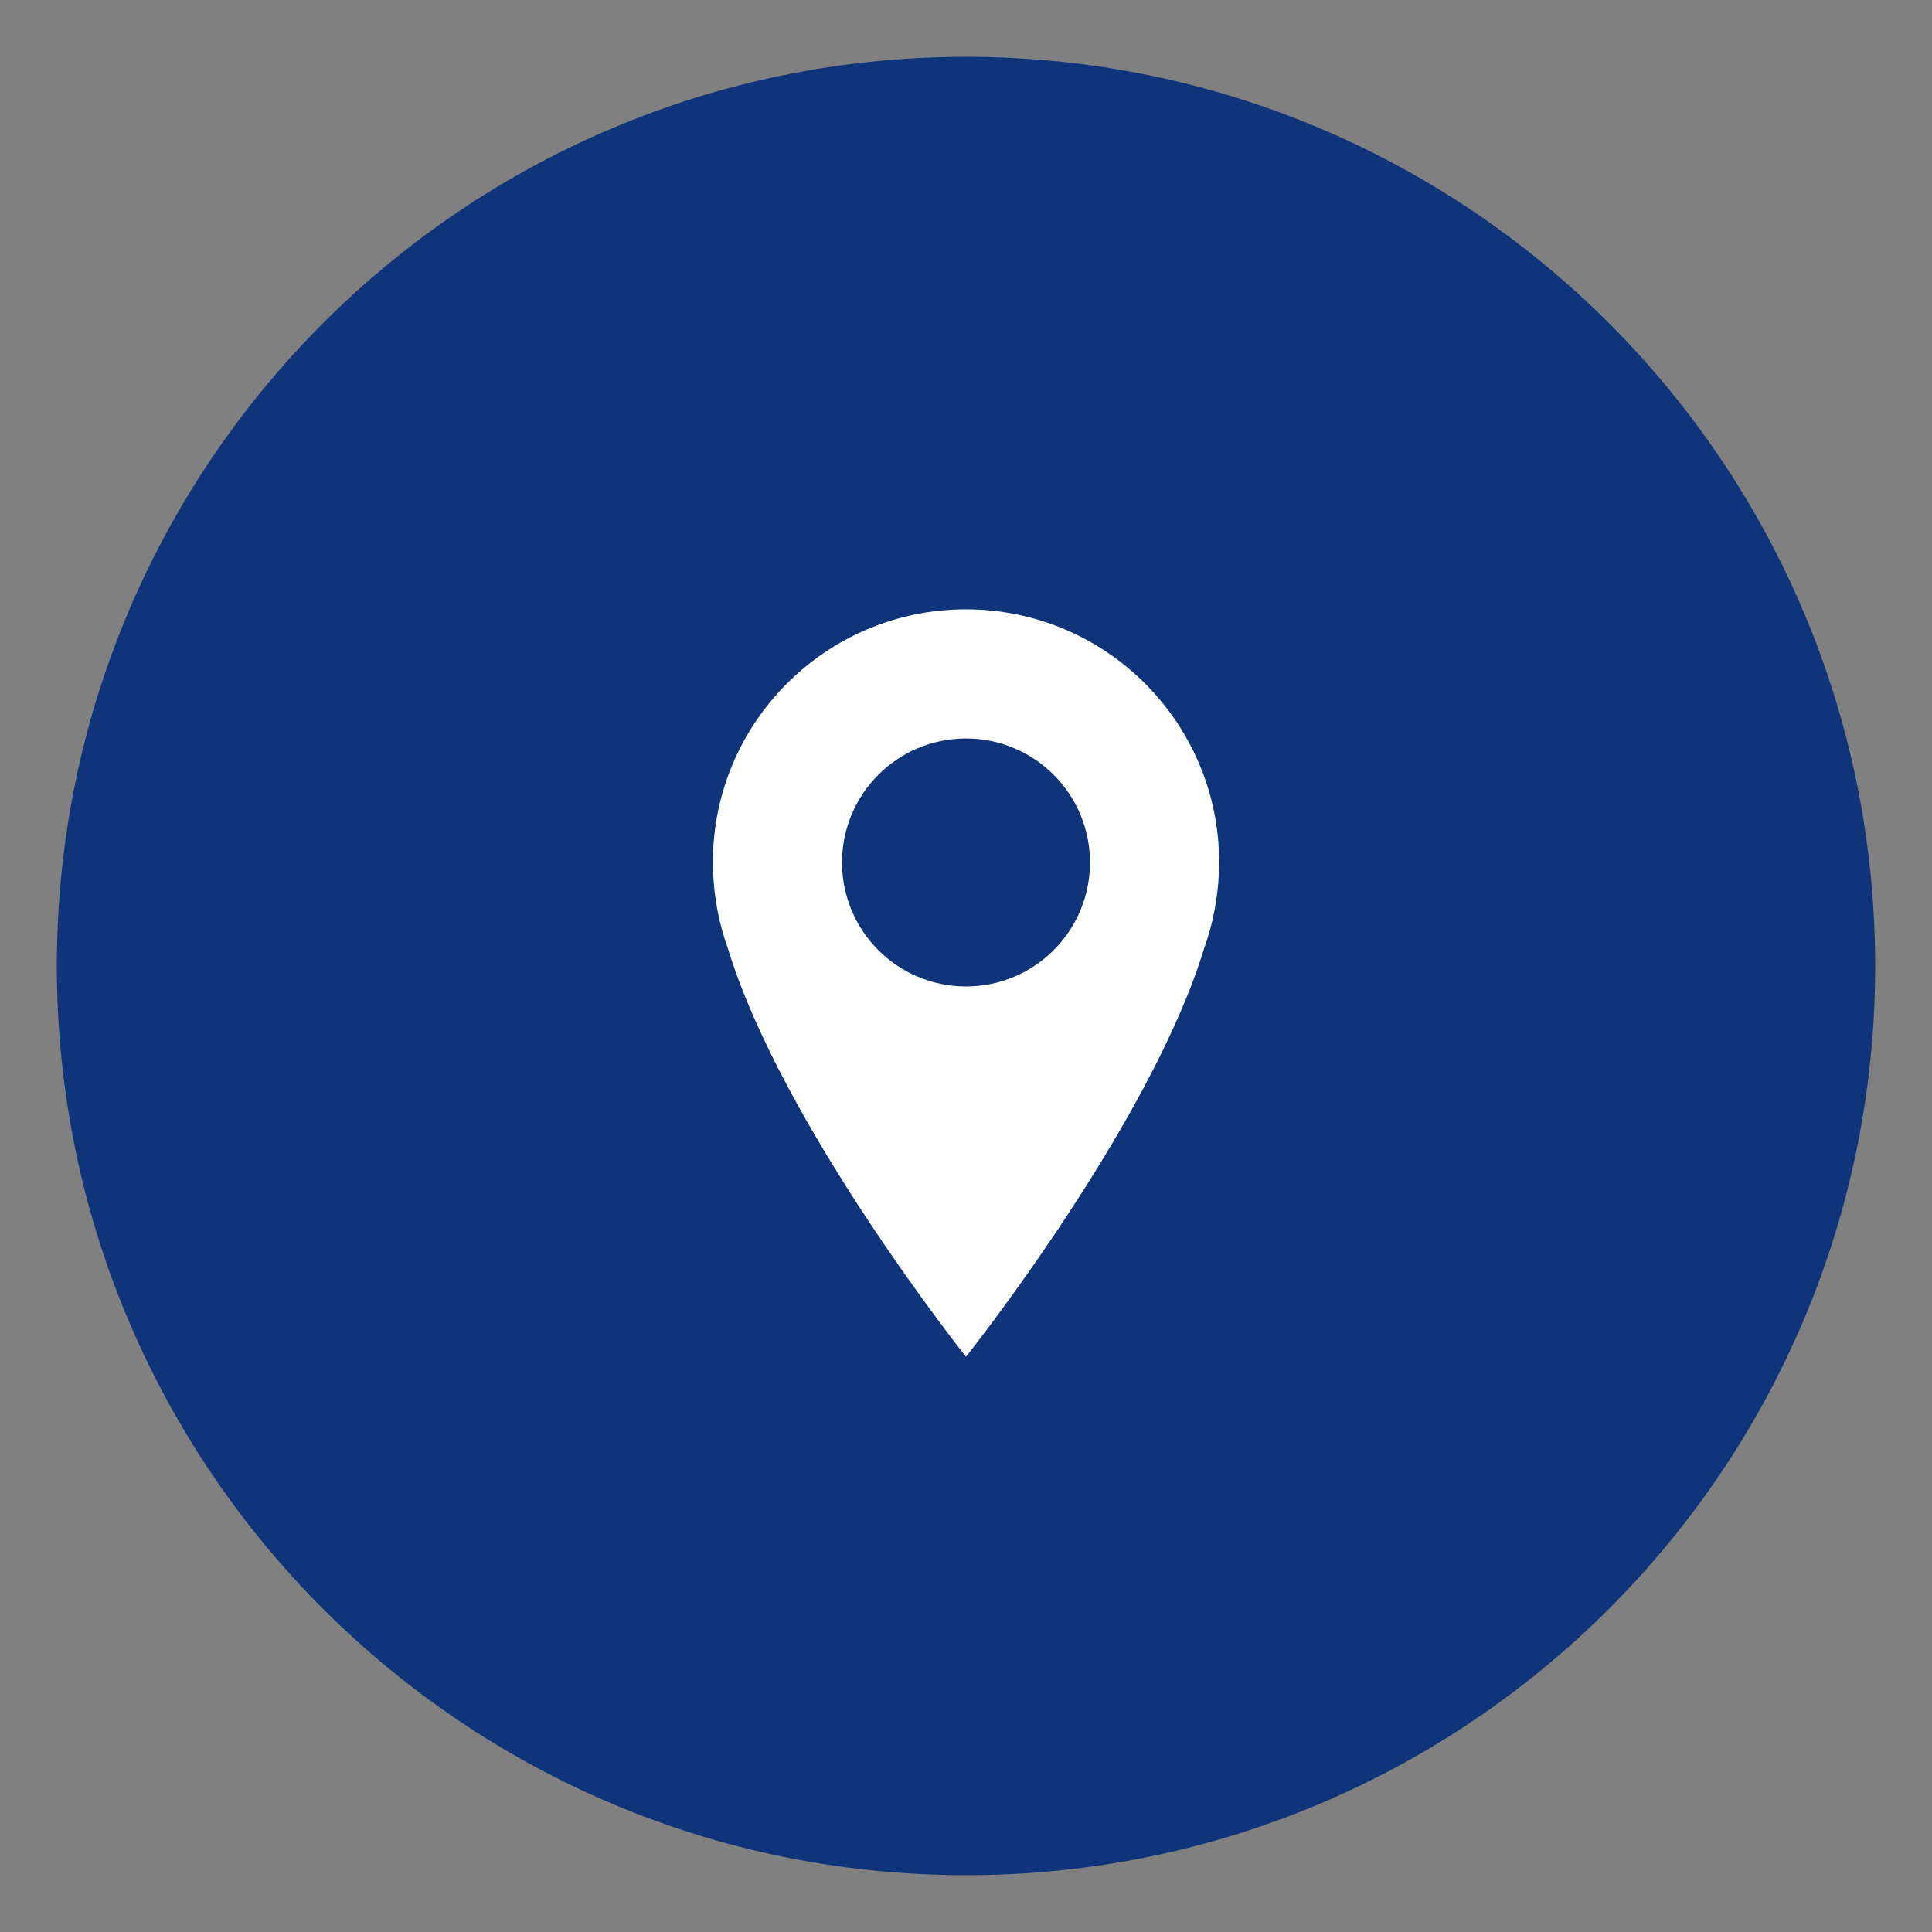<?xml version="1.0" encoding="utf-8"?>
<!-- Generator: Adobe Illustrator 15.0.0, SVG Export Plug-In . SVG Version: 6.00 Build 0)  -->
<!DOCTYPE svg PUBLIC "-//W3C//DTD SVG 1.1//EN" "http://www.w3.org/Graphics/SVG/1.1/DTD/svg11.dtd">
<svg version="1.1" xmlns="http://www.w3.org/2000/svg" xmlns:xlink="http://www.w3.org/1999/xlink" x="0px" y="0px" width="34px"
	 height="34px" viewBox="0 0 34 34" enable-background="new 0 0 34 34" xml:space="preserve">
<rect x="0" y="0" width="34" height="34" fill="#808080" stroke="none"/>
<g id="OZadje">
	<rect x="-71.375" y="-0.93" fill="#10347A" width="30" height="30"/>
	<g>
		<path fill="#10347A" d="M45.549,22.393h12.69V7.608h-12.69V22.393z M58.855,23.748H44.891c-0.369,0-0.656-0.288-0.656-0.657V6.909
			c0-0.369,0.287-0.657,0.656-0.657h13.965c0.37,0,0.657,0.288,0.657,0.657V23.05C59.554,23.46,59.226,23.748,58.855,23.748"/>
		<path fill="#10347A" d="M48.094,12.331h7.27v-2.013h-7.27V12.331z M55.98,13.645h-8.584c-0.369,0-0.658-0.288-0.658-0.657V9.661
			c0-0.369,0.289-0.657,0.658-0.657h8.584c0.37,0,0.657,0.288,0.657,0.657v3.326C56.679,13.356,56.351,13.645,55.98,13.645"/>
		<path fill="#10347A" d="M49.08,18.614h-1.52c-0.369,0-0.656-0.288-0.656-0.657c0-0.37,0.287-0.657,0.656-0.657h1.52
			c0.371,0,0.658,0.287,0.658,0.657C49.738,18.326,49.451,18.614,49.08,18.614"/>
		<path fill="#10347A" d="M49.08,16.191h-1.52c-0.369,0-0.656-0.287-0.656-0.657s0.287-0.657,0.656-0.657h1.52
			c0.371,0,0.658,0.287,0.658,0.657S49.451,16.191,49.08,16.191"/>
		<path fill="#10347A" d="M49.08,20.955h-1.52c-0.369,0-0.656-0.287-0.656-0.657c0-0.369,0.287-0.656,0.656-0.656h1.52
			c0.371,0,0.658,0.287,0.658,0.656C49.738,20.668,49.451,20.955,49.08,20.955"/>
		<path fill="#10347A" d="M52.572,18.614h-1.521c-0.369,0-0.656-0.288-0.656-0.657c0-0.37,0.287-0.657,0.656-0.657h1.521
			c0.369,0,0.656,0.287,0.656,0.657C53.229,18.326,52.941,18.614,52.572,18.614"/>
		<path fill="#10347A" d="M52.572,16.191h-1.521c-0.369,0-0.656-0.287-0.656-0.657s0.287-0.657,0.656-0.657h1.521
			c0.369,0,0.656,0.287,0.656,0.657S52.941,16.191,52.572,16.191"/>
		<path fill="#10347A" d="M52.572,20.955h-1.521c-0.369,0-0.656-0.287-0.656-0.657c0-0.369,0.287-0.656,0.656-0.656h1.521
			c0.369,0,0.656,0.287,0.656,0.656C53.229,20.668,52.941,20.955,52.572,20.955"/>
		<path fill="#10347A" d="M55.98,18.614h-1.52c-0.369,0-0.657-0.288-0.657-0.657c0-0.37,0.288-0.657,0.657-0.657h1.52
			c0.37,0,0.657,0.287,0.657,0.657C56.638,18.326,56.351,18.614,55.98,18.614"/>
		<path fill="#10347A" d="M55.98,16.191h-1.52c-0.369,0-0.657-0.287-0.657-0.657s0.288-0.657,0.657-0.657h1.52
			c0.37,0,0.657,0.287,0.657,0.657S56.351,16.191,55.98,16.191"/>
		<path fill="#10347A" d="M55.98,20.955h-1.52c-0.369,0-0.657-0.287-0.657-0.657c0-0.369,0.288-0.656,0.657-0.656h1.52
			c0.37,0,0.657,0.287,0.657,0.656C56.638,20.668,56.351,20.955,55.98,20.955"/>
	</g>
	<g>
		<path fill="#10347A" d="M13.025,63.45c-2.294,0-4.16-1.867-4.16-4.161s1.866-4.16,4.16-4.16c2.294,0,4.16,1.866,4.16,4.16
			S15.32,63.45,13.025,63.45 M22.578,67.265l-4.806-4.806c0.624-0.931,0.96-2.024,0.96-3.17c0-1.523-0.594-2.957-1.672-4.035
			c-1.078-1.077-2.51-1.671-4.035-1.671c-1.524,0-2.956,0.594-4.035,1.671c-1.078,1.078-1.671,2.512-1.671,4.035
			c0,1.524,0.593,2.957,1.671,4.034c1.079,1.079,2.511,1.673,4.036,1.673c1.158,0,2.263-0.345,3.2-0.981l4.801,4.8
			c0.162,0.163,0.46,0.127,0.666-0.077L22.5,67.93C22.705,67.725,22.74,67.427,22.578,67.265"/>
	</g>
	<g>
		<polyline fill="none" stroke="#10347A" stroke-width="0.81" points="-31.152,1.307 -9.961,22.499 -31.152,43.691 		"/>
	</g>
	<g>
		<defs>
			<rect id="SVGID_1_" x="1" y="1" width="32" height="32"/>
		</defs>
		<clipPath id="SVGID_2_">
			<use xlink:href="#SVGID_1_"  overflow="visible"/>
		</clipPath>
		<path clip-path="url(#SVGID_2_)" fill="#10347A" d="M17,33c8.837,0,16-7.163,16-16S25.837,1,17,1S1,8.163,1,17S8.163,33,17,33"/>
	</g>
</g>
<g id="Ikona">
	<g>
		<path fill="#FFFFFF" d="M-63.607,5.463c0.12,0.193,0.087,0.482-0.075,0.646l-1.281,1.283c-0.161,0.165-0.161,0.425,0,0.587
			l2.882,2.88c0.161,0.162,0.425,0.162,0.586,0l1.207-1.207c0.161-0.161,0.444-0.185,0.632-0.054l3.114,2.195
			c0.187,0.131,0.222,0.385,0.08,0.562c0,0-1.36,1.714-2.608,1.714c-5.114,0-9.258-4.145-9.258-9.257
			c0-1.25,2.293-2.466,2.293-2.466c0.201-0.107,0.465-0.036,0.585,0.158L-63.607,5.463z"/>
	</g>
	<g>
		<path fill="#FFFFFF" d="M17,17.36c-1.205,0-2.182-0.977-2.182-2.182c0-1.205,0.977-2.182,2.182-2.182s2.182,0.977,2.182,2.182
			C19.182,16.384,18.205,17.36,17,17.36 M17,10.723c-2.46,0-4.455,1.995-4.455,4.455c0,0.054,0.002,0.106,0.004,0.161
			c0.018,0.468,0.105,0.917,0.256,1.337C13.754,19.802,17,23.876,17,23.876s3.245-4.074,4.195-7.199
			c0.15-0.42,0.238-0.869,0.256-1.337c0.002-0.055,0.004-0.107,0.004-0.161C21.455,12.718,19.46,10.723,17,10.723"/>
	</g>
</g>
</svg>
